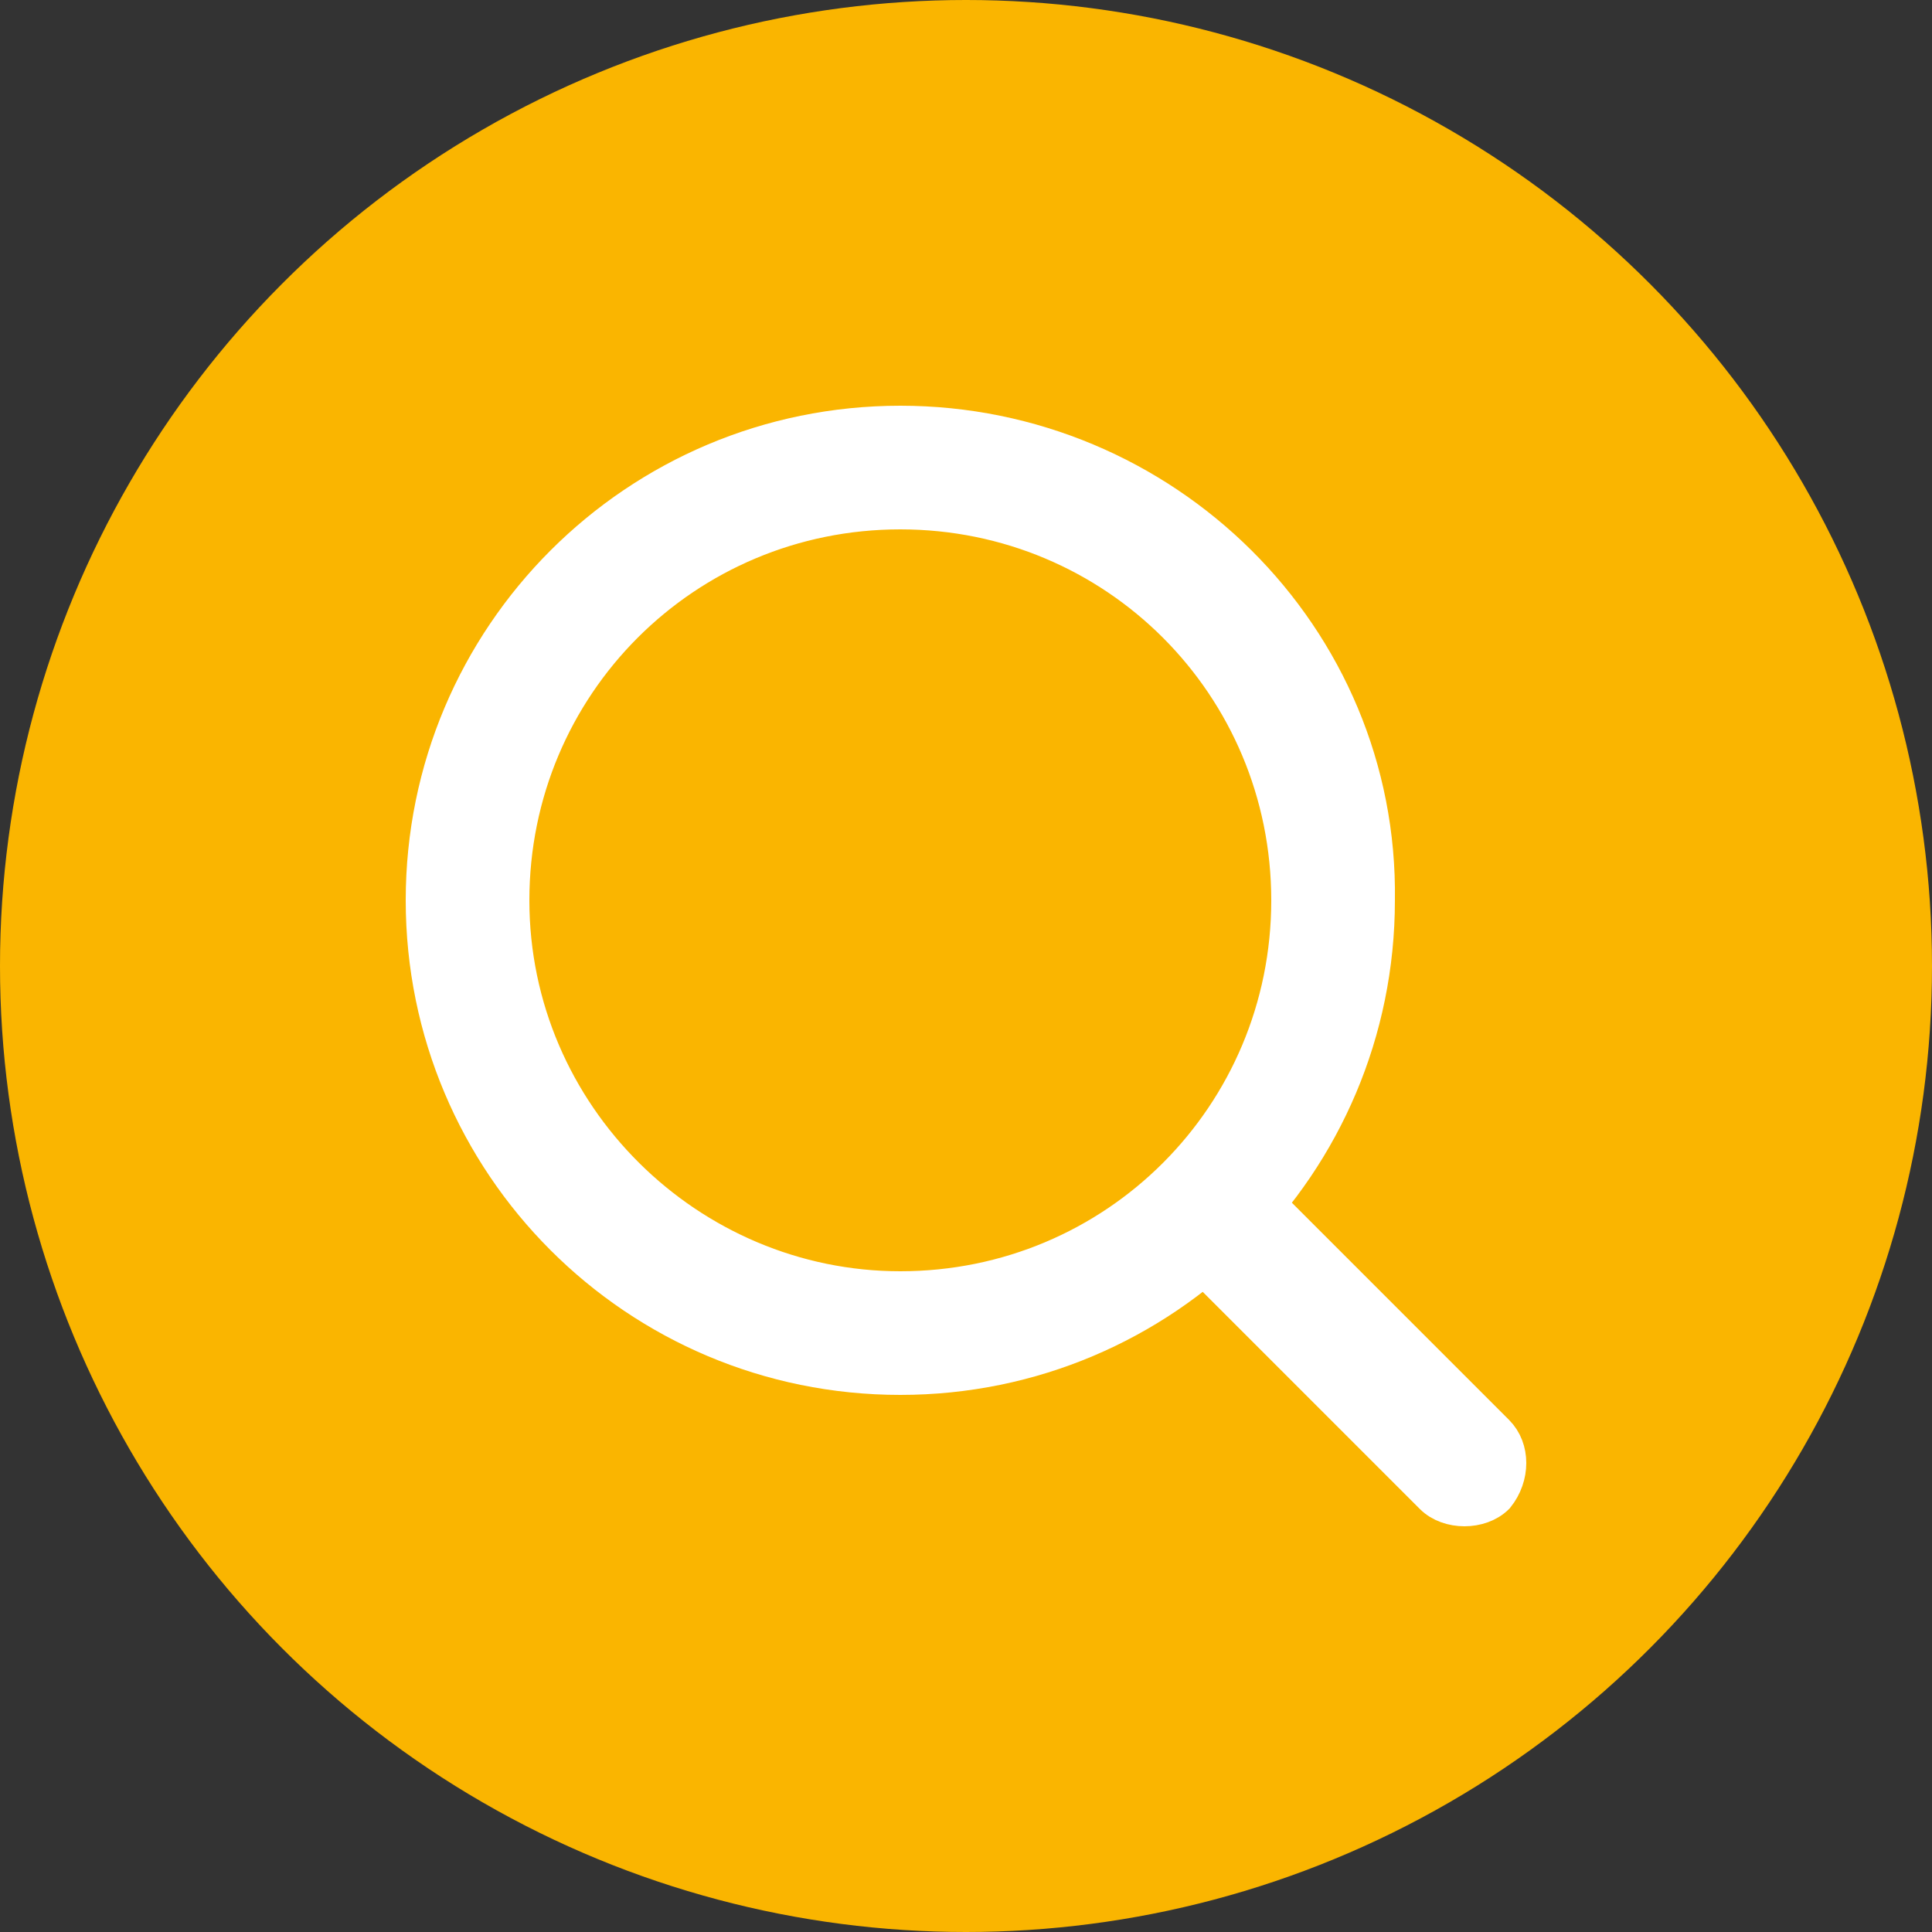 <?xml version="1.0" encoding="utf-8"?>
<!-- Generator: Adobe Illustrator 24.2.1, SVG Export Plug-In . SVG Version: 6.00 Build 0)  -->
<svg version="1.1" id="Vrstva_1" xmlns="http://www.w3.org/2000/svg" xmlns:xlink="http://www.w3.org/1999/xlink" x="0px" y="0px"
	 viewBox="0 0 50 50" style="enable-background:new 0 0 50 50;" xml:space="preserve">
<rect x="0" y="0" width="50" height="50" fill="#333333" stroke="none"/>
<style type="text/css">
	.st0{fill:#FAB500;}
	.st1{fill:#FFFFFF;stroke:#FFFFFF;stroke-miterlimit:10;}
</style>
<circle class="st0" cx="25" cy="25" r="25"/>
<g>
	<g>
		<g>
			<path class="st1" d="M23.3,11C16.5,11,11,16.5,11,23.3c0,6.8,5.5,12.3,12.3,12.3c6.8,0,12.3-5.5,12.3-12.3
				C35.7,16.5,30.1,11,23.3,11z M23.3,33.4c-5.5,0-10.1-4.5-10.1-10.1s4.5-10.1,10.1-10.1s10.1,4.5,10.1,10.1S28.9,33.4,23.3,33.4z"
				/>
		</g>
	</g>
	<g>
		<g>
			<path class="st1" d="M38.7,37.1l-6.5-6.5c-0.4-0.4-1.2-0.4-1.6,0c-0.4,0.4-0.4,1.2,0,1.6l6.5,6.5c0.2,0.2,0.5,0.3,0.8,0.3
				c0.3,0,0.6-0.1,0.8-0.3C39.1,38.2,39.1,37.5,38.7,37.1z"/>
		</g>
	</g>
</g>
</svg>
